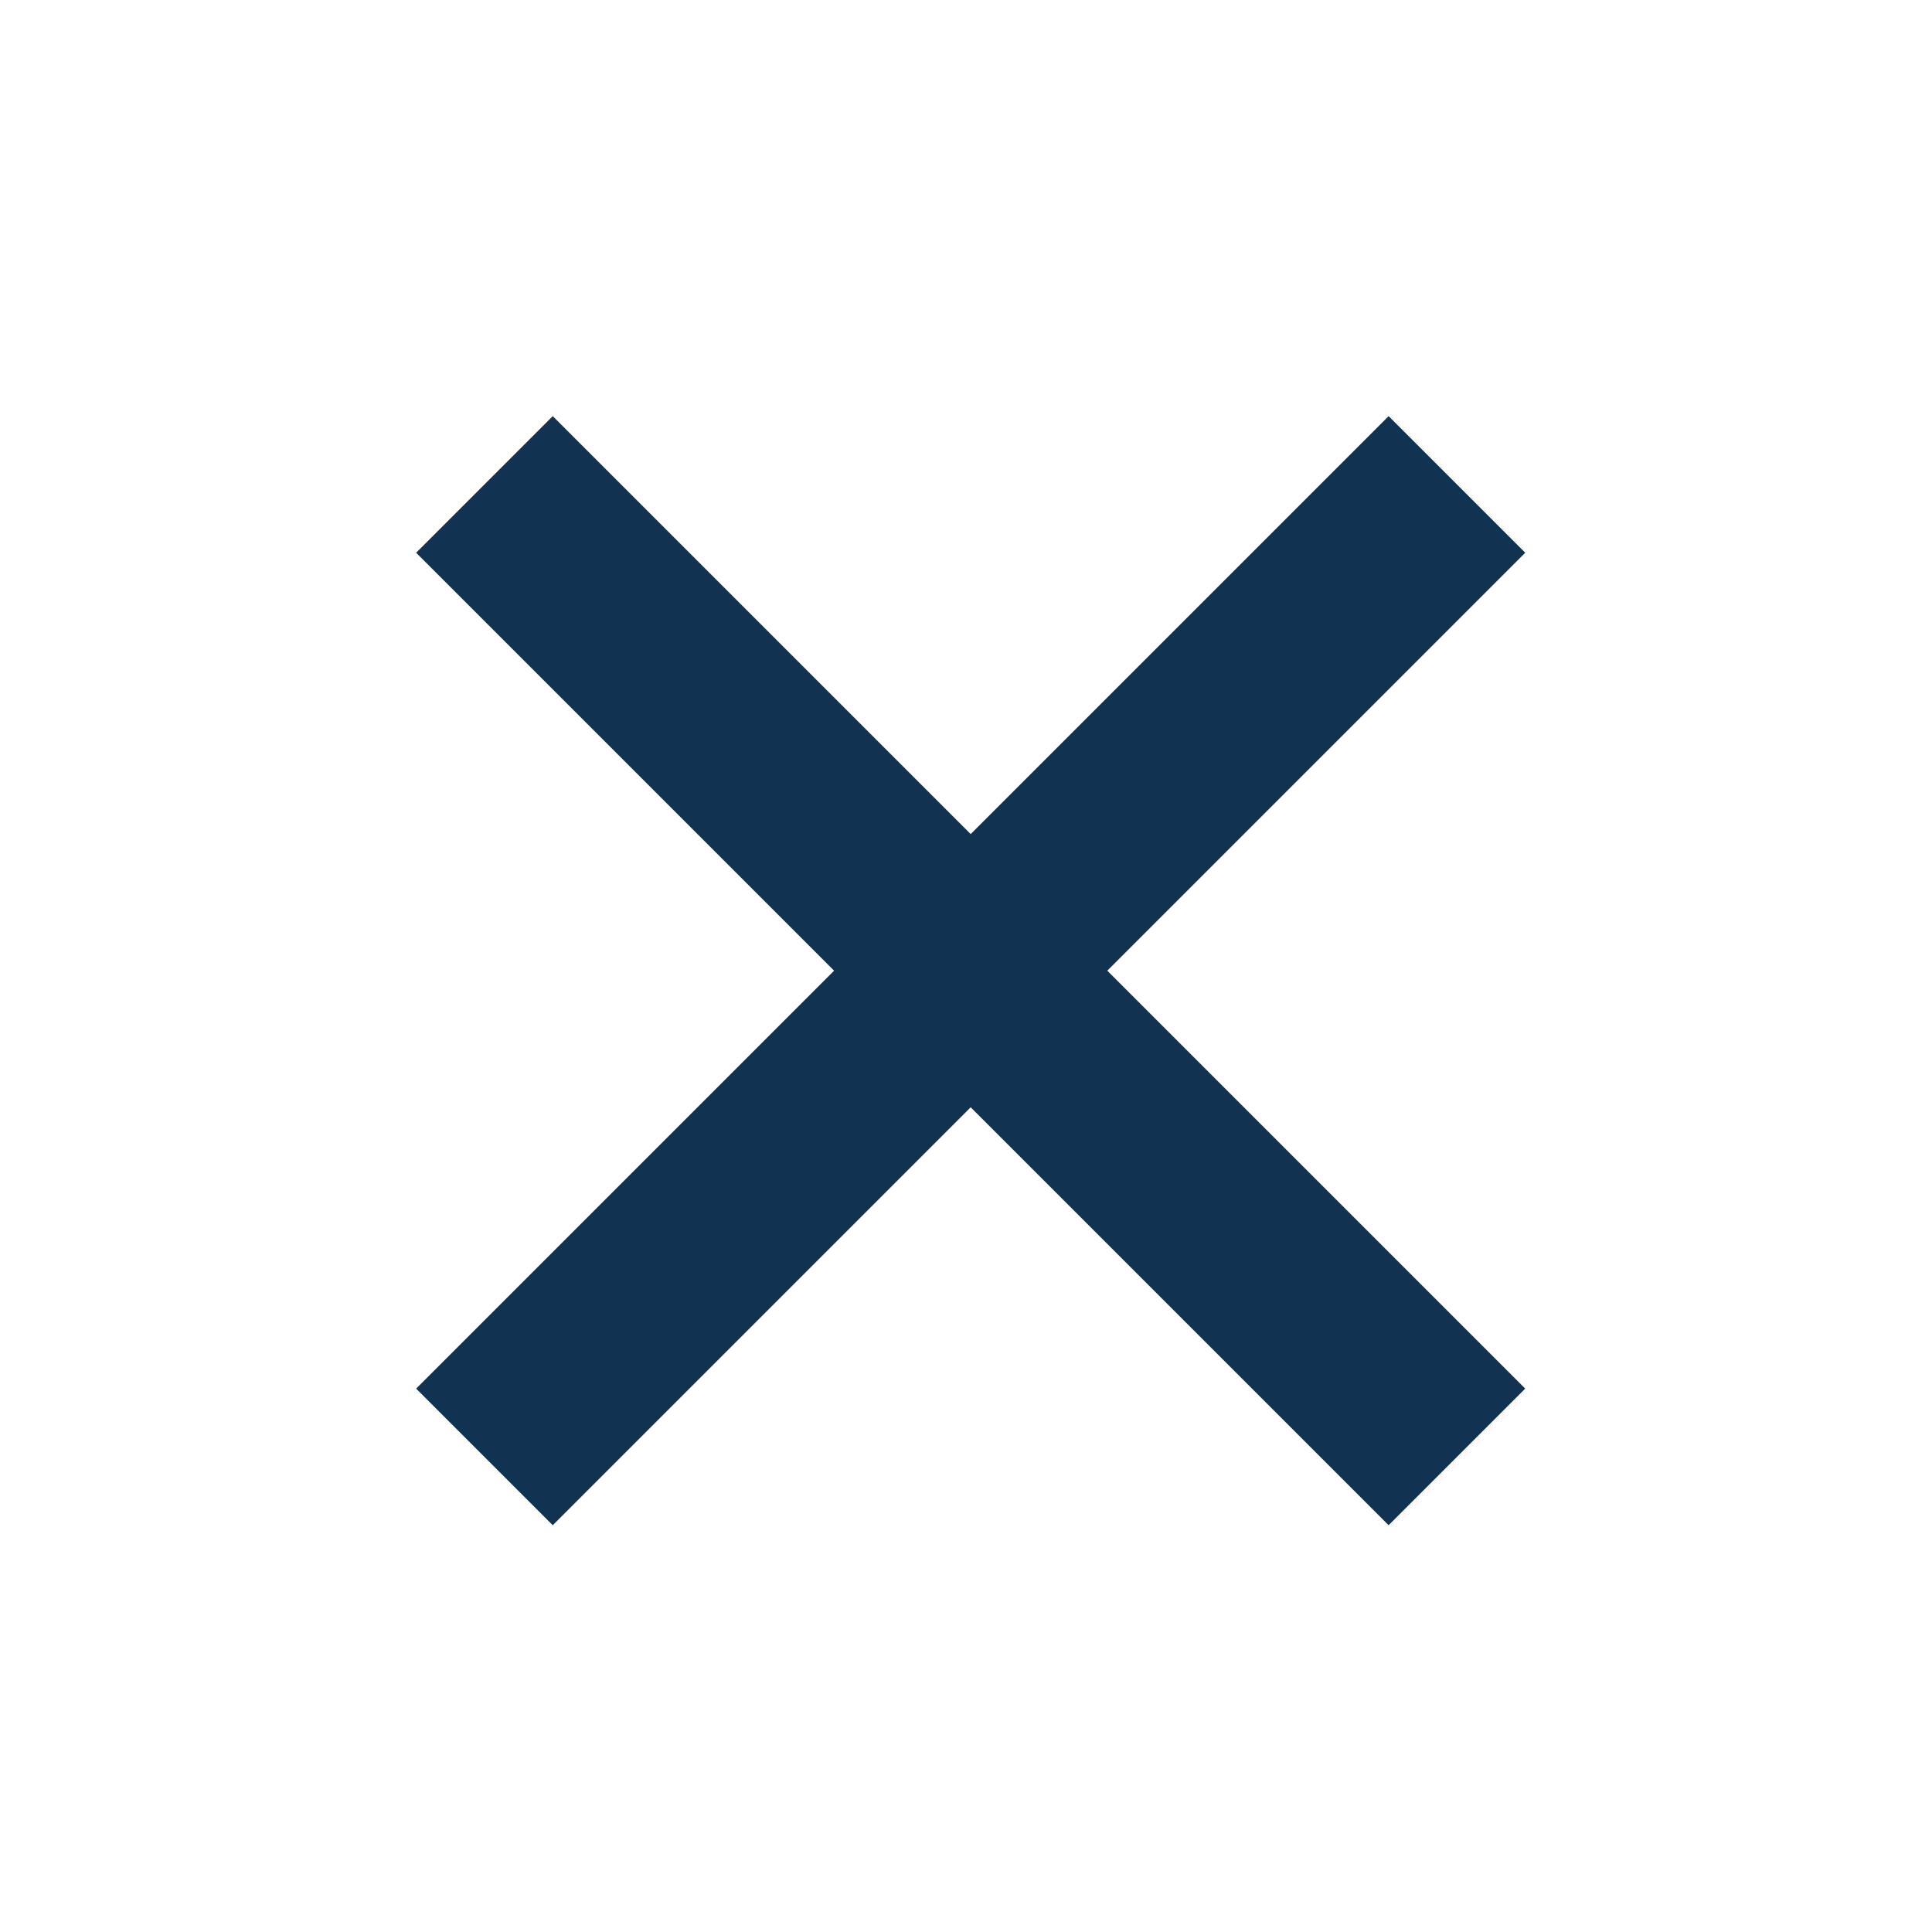 <svg xmlns="http://www.w3.org/2000/svg" width="20" height="20" viewBox="0 0 20 20">
    <defs>
        <filter id="byca4ypd7a">
            <feColorMatrix in="SourceGraphic" values="0 0 0 0 1 0 0 0 0 1 0 0 0 0 1 0 0 0 1 0"/>
        </filter>
    </defs>
    <g fill="none" fill-rule="evenodd" stroke-linecap="square" filter="url(#byca4ypd7a)" transform="translate(-1756 -30)">
        <g stroke="#113251" stroke-width="2">
            <path d="M.389.389L9.042 9.042M.389 9.042L9.042.389" transform="translate(1761.333 35.333)"/>
        </g>
    </g>
</svg>
